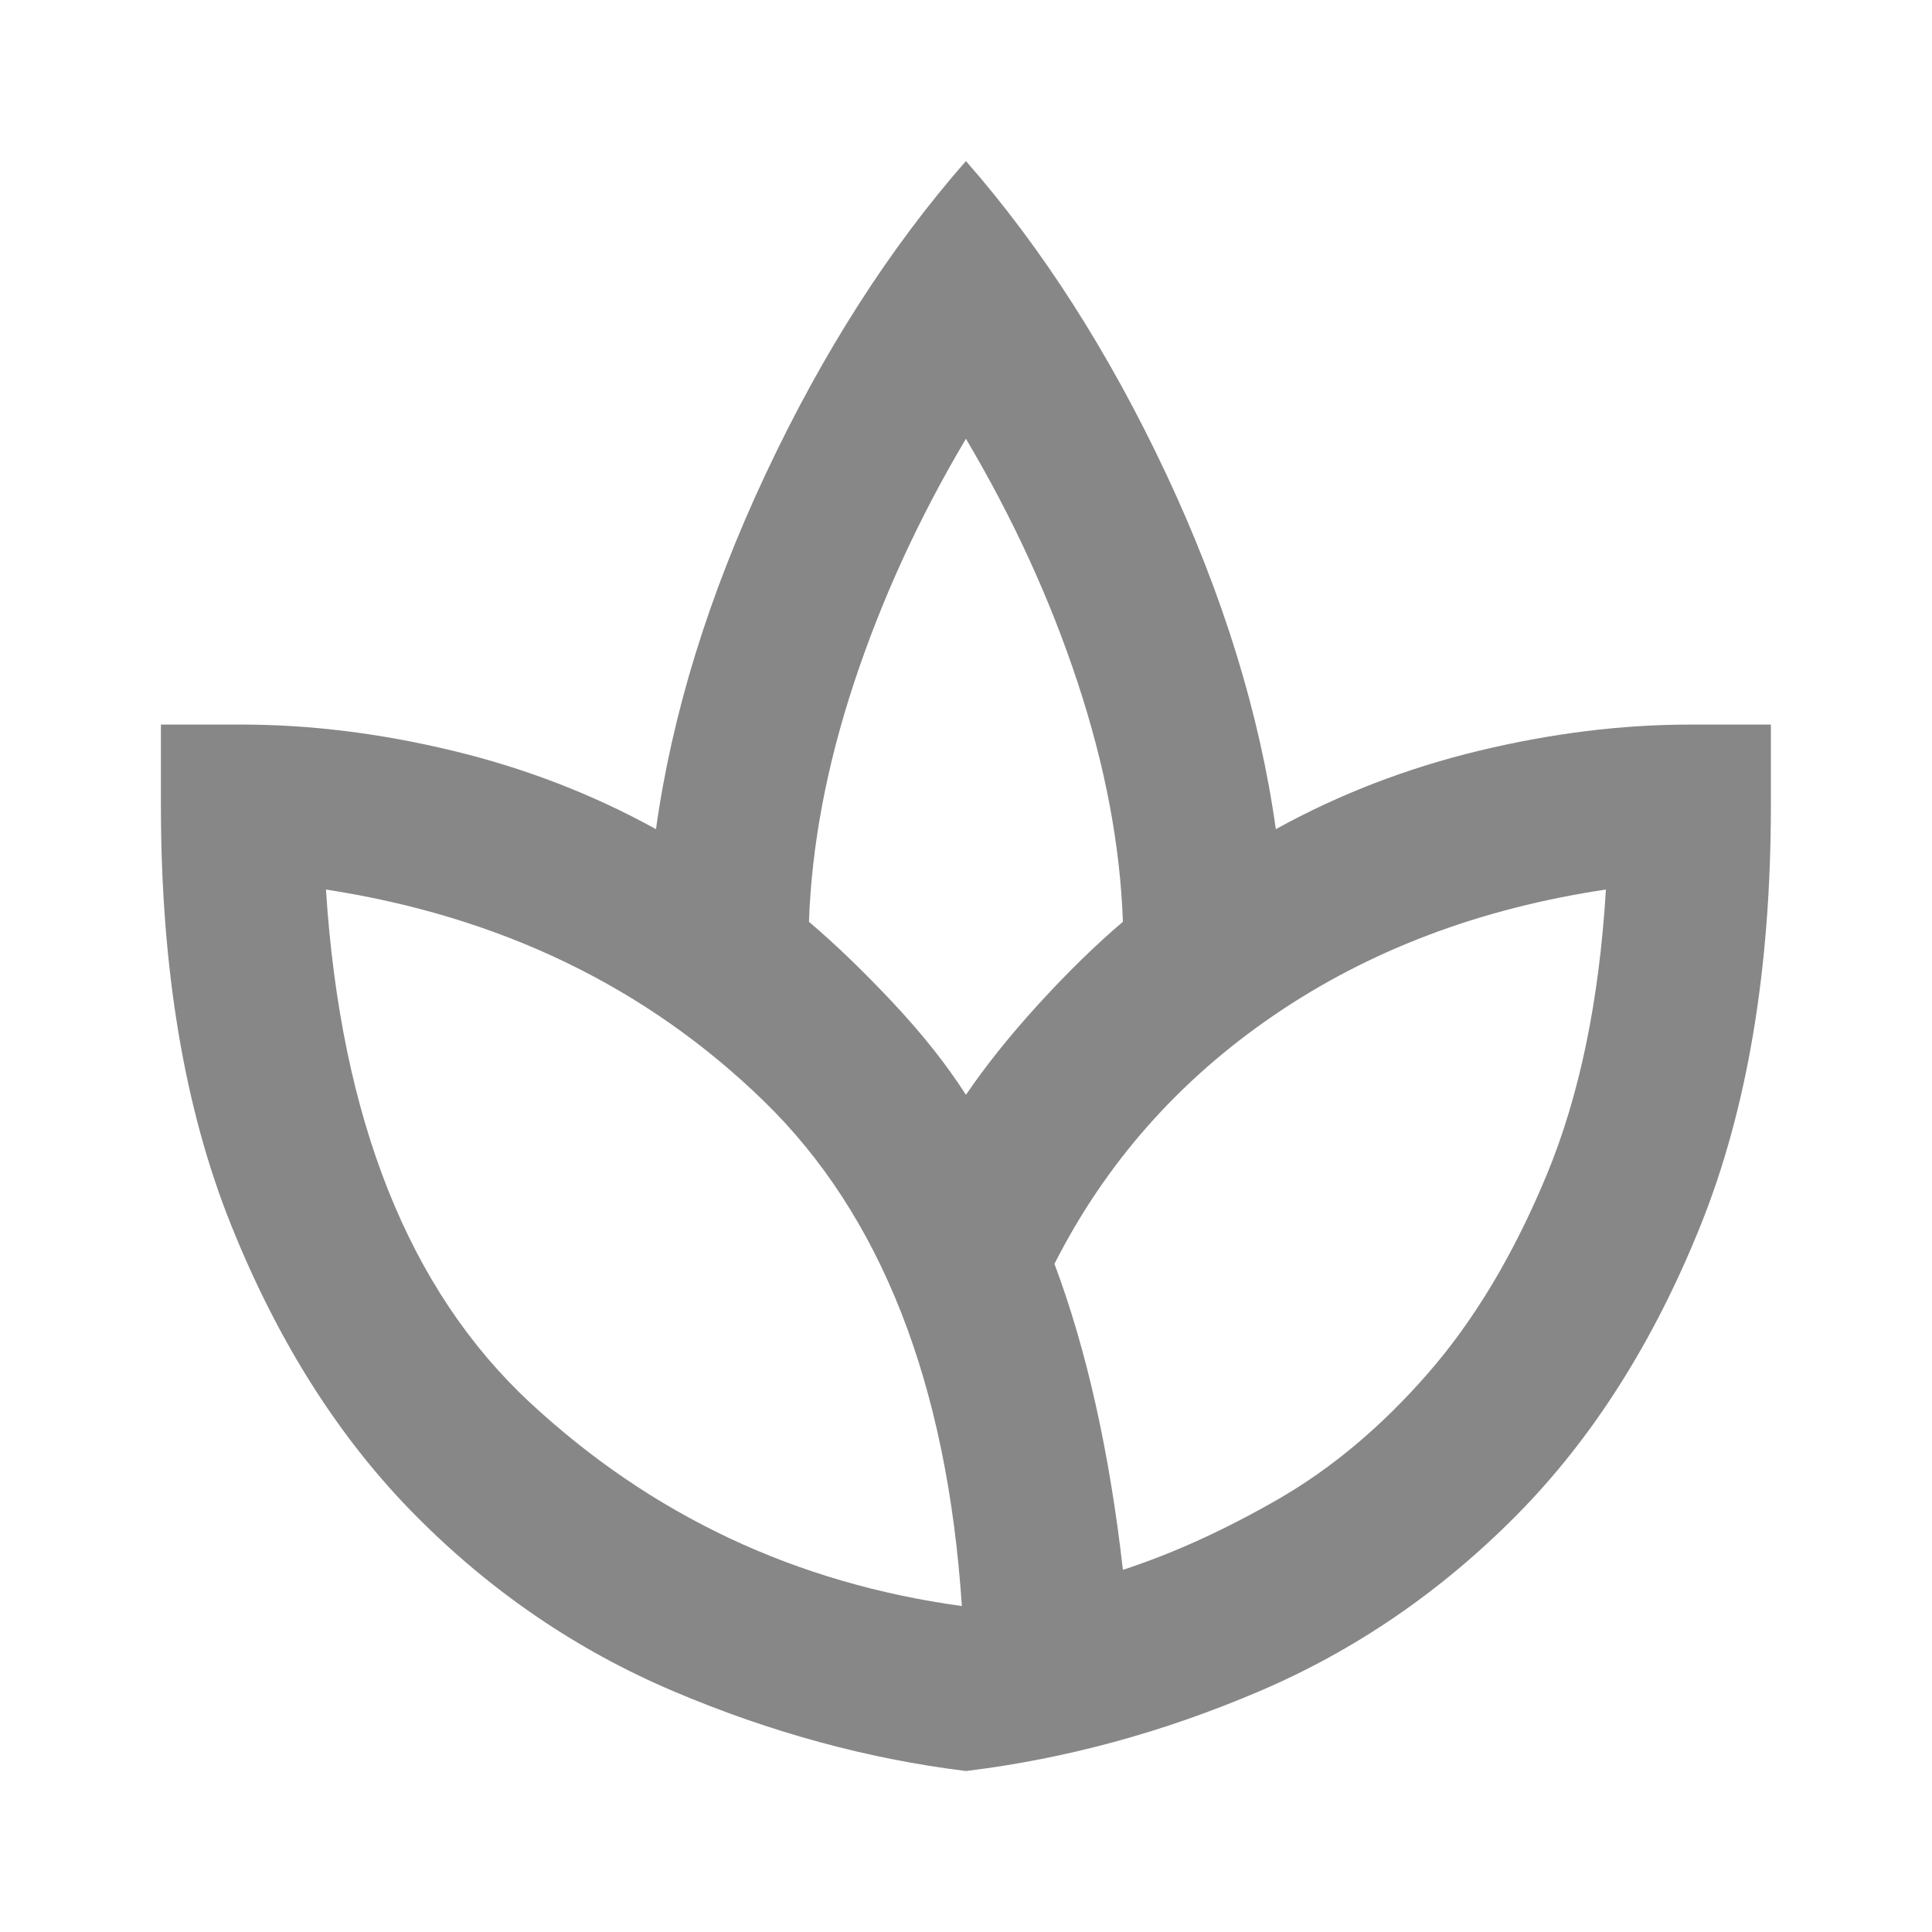 <svg width="28" height="28" viewBox="0 0 28 28" fill="none" xmlns="http://www.w3.org/2000/svg">
<mask id="mask0_8712_40442" style="mask-type:alpha" maskUnits="userSpaceOnUse" x="0" y="0" width="28" height="28">
<rect width="28" height="28" fill="#D9D9D9"/>
</mask>
<g mask="url(#mask0_8712_40442)">
<path d="M13.999 25.667C12.579 25.492 11.169 25.108 9.77 24.515C8.37 23.922 7.12 23.072 6.022 21.963C4.923 20.855 4.033 19.455 3.353 17.763C2.672 16.072 2.332 14.04 2.332 11.667V10.501H3.499C4.49 10.501 5.511 10.627 6.561 10.88C7.611 11.133 8.593 11.512 9.507 12.017C9.74 10.345 10.27 8.629 11.097 6.869C11.923 5.11 12.89 3.598 13.999 2.334C15.107 3.598 16.074 5.11 16.901 6.869C17.727 8.629 18.257 10.345 18.49 12.017C19.404 11.512 20.386 11.133 21.436 10.88C22.486 10.627 23.507 10.501 24.499 10.501H25.665V11.667C25.665 14.04 25.325 16.072 24.645 17.763C23.964 19.455 23.074 20.855 21.976 21.963C20.877 23.072 19.633 23.922 18.242 24.515C16.852 25.108 15.438 25.492 13.999 25.667ZM13.94 23.276C13.726 20.048 12.769 17.608 11.067 15.955C9.366 14.302 7.251 13.281 4.724 12.892C4.938 16.217 5.924 18.697 7.684 20.33C9.444 21.963 11.529 22.945 13.94 23.276ZM13.999 15.867C14.29 15.44 14.645 14.997 15.063 14.54C15.481 14.083 15.885 13.69 16.274 13.359C16.235 12.251 16.016 11.094 15.617 9.888C15.219 8.683 14.679 7.506 13.999 6.359C13.318 7.506 12.779 8.683 12.38 9.888C11.981 11.094 11.763 12.251 11.724 13.359C12.113 13.69 12.521 14.083 12.949 14.54C13.377 14.997 13.726 15.44 13.999 15.867ZM16.274 22.751C16.993 22.517 17.742 22.177 18.52 21.73C19.297 21.283 20.022 20.675 20.692 19.907C21.363 19.139 21.937 18.181 22.413 17.034C22.89 15.887 23.177 14.506 23.274 12.892C21.446 13.165 19.842 13.772 18.461 14.715C17.081 15.658 16.021 16.859 15.282 18.317C15.515 18.939 15.715 19.62 15.88 20.359C16.045 21.098 16.177 21.895 16.274 22.751Z" fill="#878787"/>
</g>
</svg>
